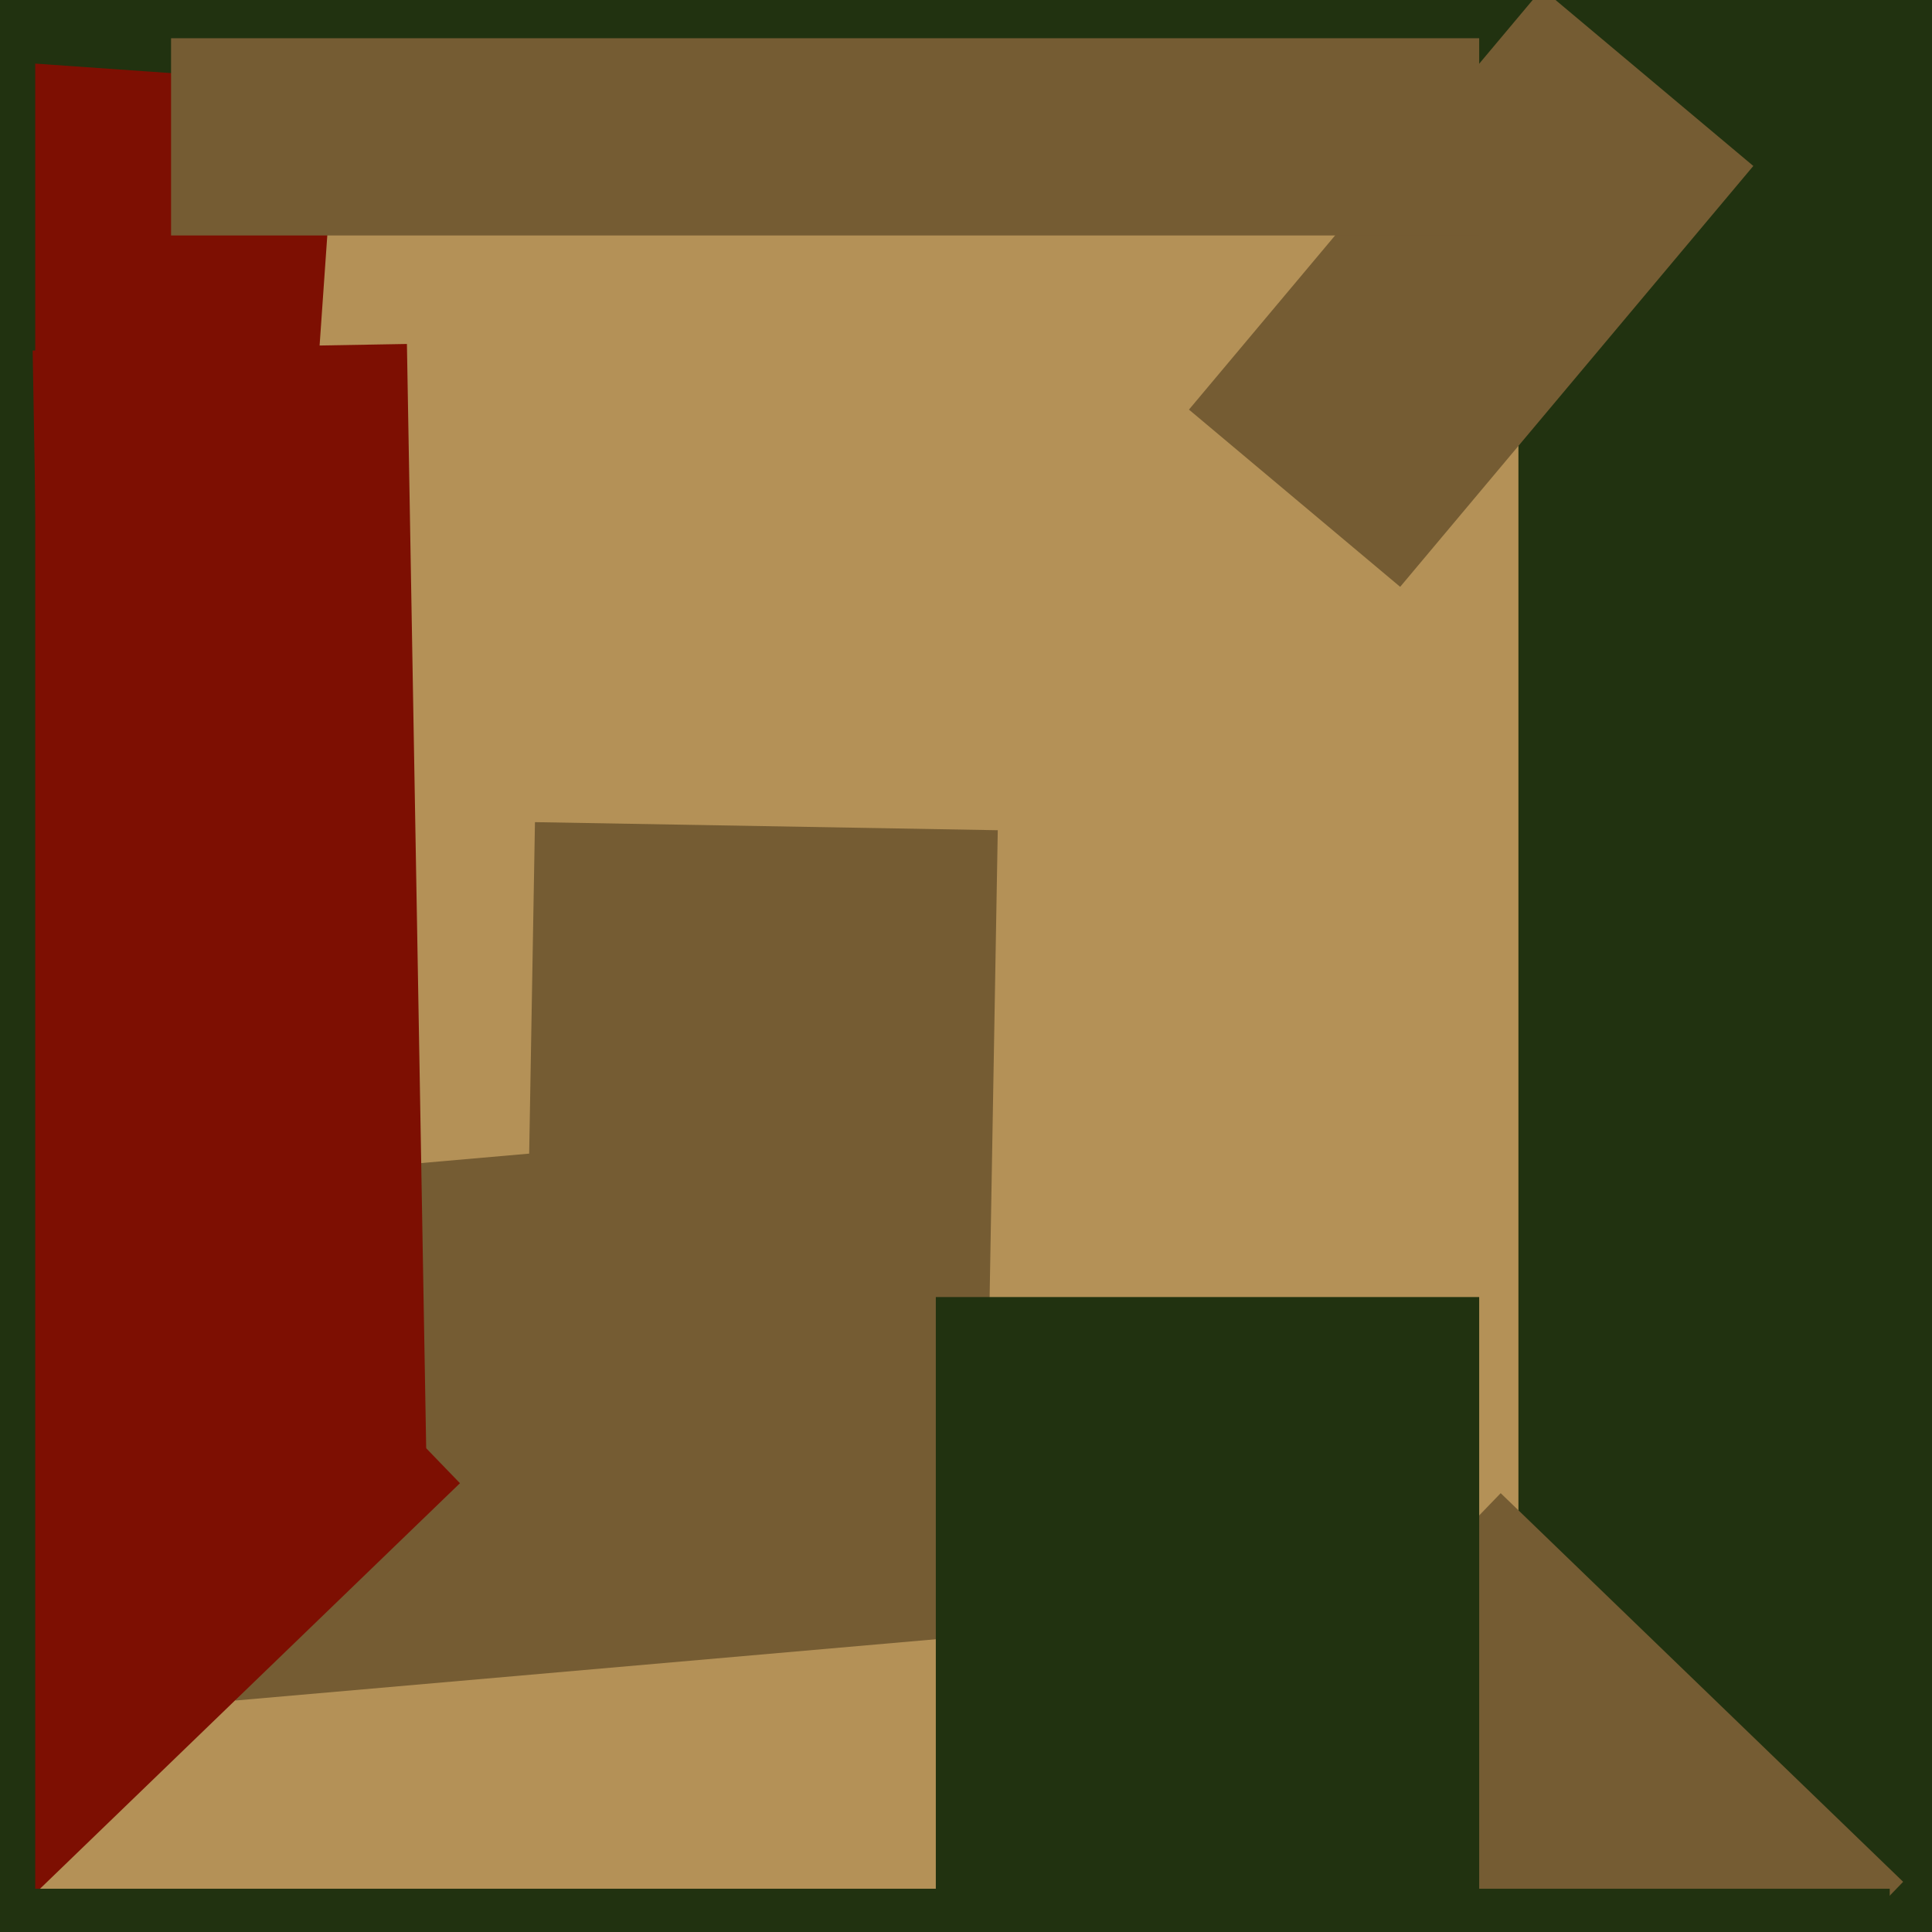 <svg xmlns="http://www.w3.org/2000/svg" width="480px" height="480px">
  <rect width="480" height="480" fill="rgb(180,145,87)"/>
  <polygon points="-104.642,-232.517 705.364,-260.803 715.642,33.517 -94.364,61.803" fill="rgb(33,50,16)"/>
  <polygon points="245.091,366.741 130.108,364.734 132.909,204.259 247.892,206.266" fill="rgb(117,92,51)"/>
  <polygon points="531.75,541.5 377.25,541.5 377.25,22.5 531.75,22.5" fill="rgb(33,50,16)"/>
  <polygon points="56.694,410.611 -95.934,399.938 -68.694,10.389 83.934,21.062" fill="rgb(125,15,2)"/>
  <polygon points="47.238,293.982 235.519,277.509 246.762,406.018 58.481,422.491" fill="rgb(117,92,51)"/>
  <polygon points="1.698,477.214 -47.275,426.5 65.302,317.786 114.275,368.5" fill="rgb(125,15,2)"/>
  <polygon points="8.75,482.5 -85.75,482.5 -85.75,-28.5 8.75,-28.5" fill="rgb(33,50,16)"/>
  <polygon points="265.17,482.47 372.842,370.972 472.83,467.53 365.158,579.028" fill="rgb(117,92,51)"/>
  <polygon points="469.5,649.75 0.5,649.75 0.5,469.25 469.5,469.25" fill="rgb(33,50,16)"/>
  <polygon points="8.112,87.082 101.098,85.459 105.888,359.918 12.902,361.541" fill="rgb(125,15,2)"/>
  <polygon points="367.5,494.75 232.5,494.75 232.5,322.25 367.5,322.25" fill="rgb(33,50,16)"/>
  <polygon points="347.867,145.798 295.393,101.767 383.133,-2.798 435.607,41.233" fill="rgb(117,92,51)"/>
  <polygon points="367.5,58.5 42.5,58.5 42.5,9.5 367.5,9.5" fill="rgb(117,92,51)"/>
</svg>